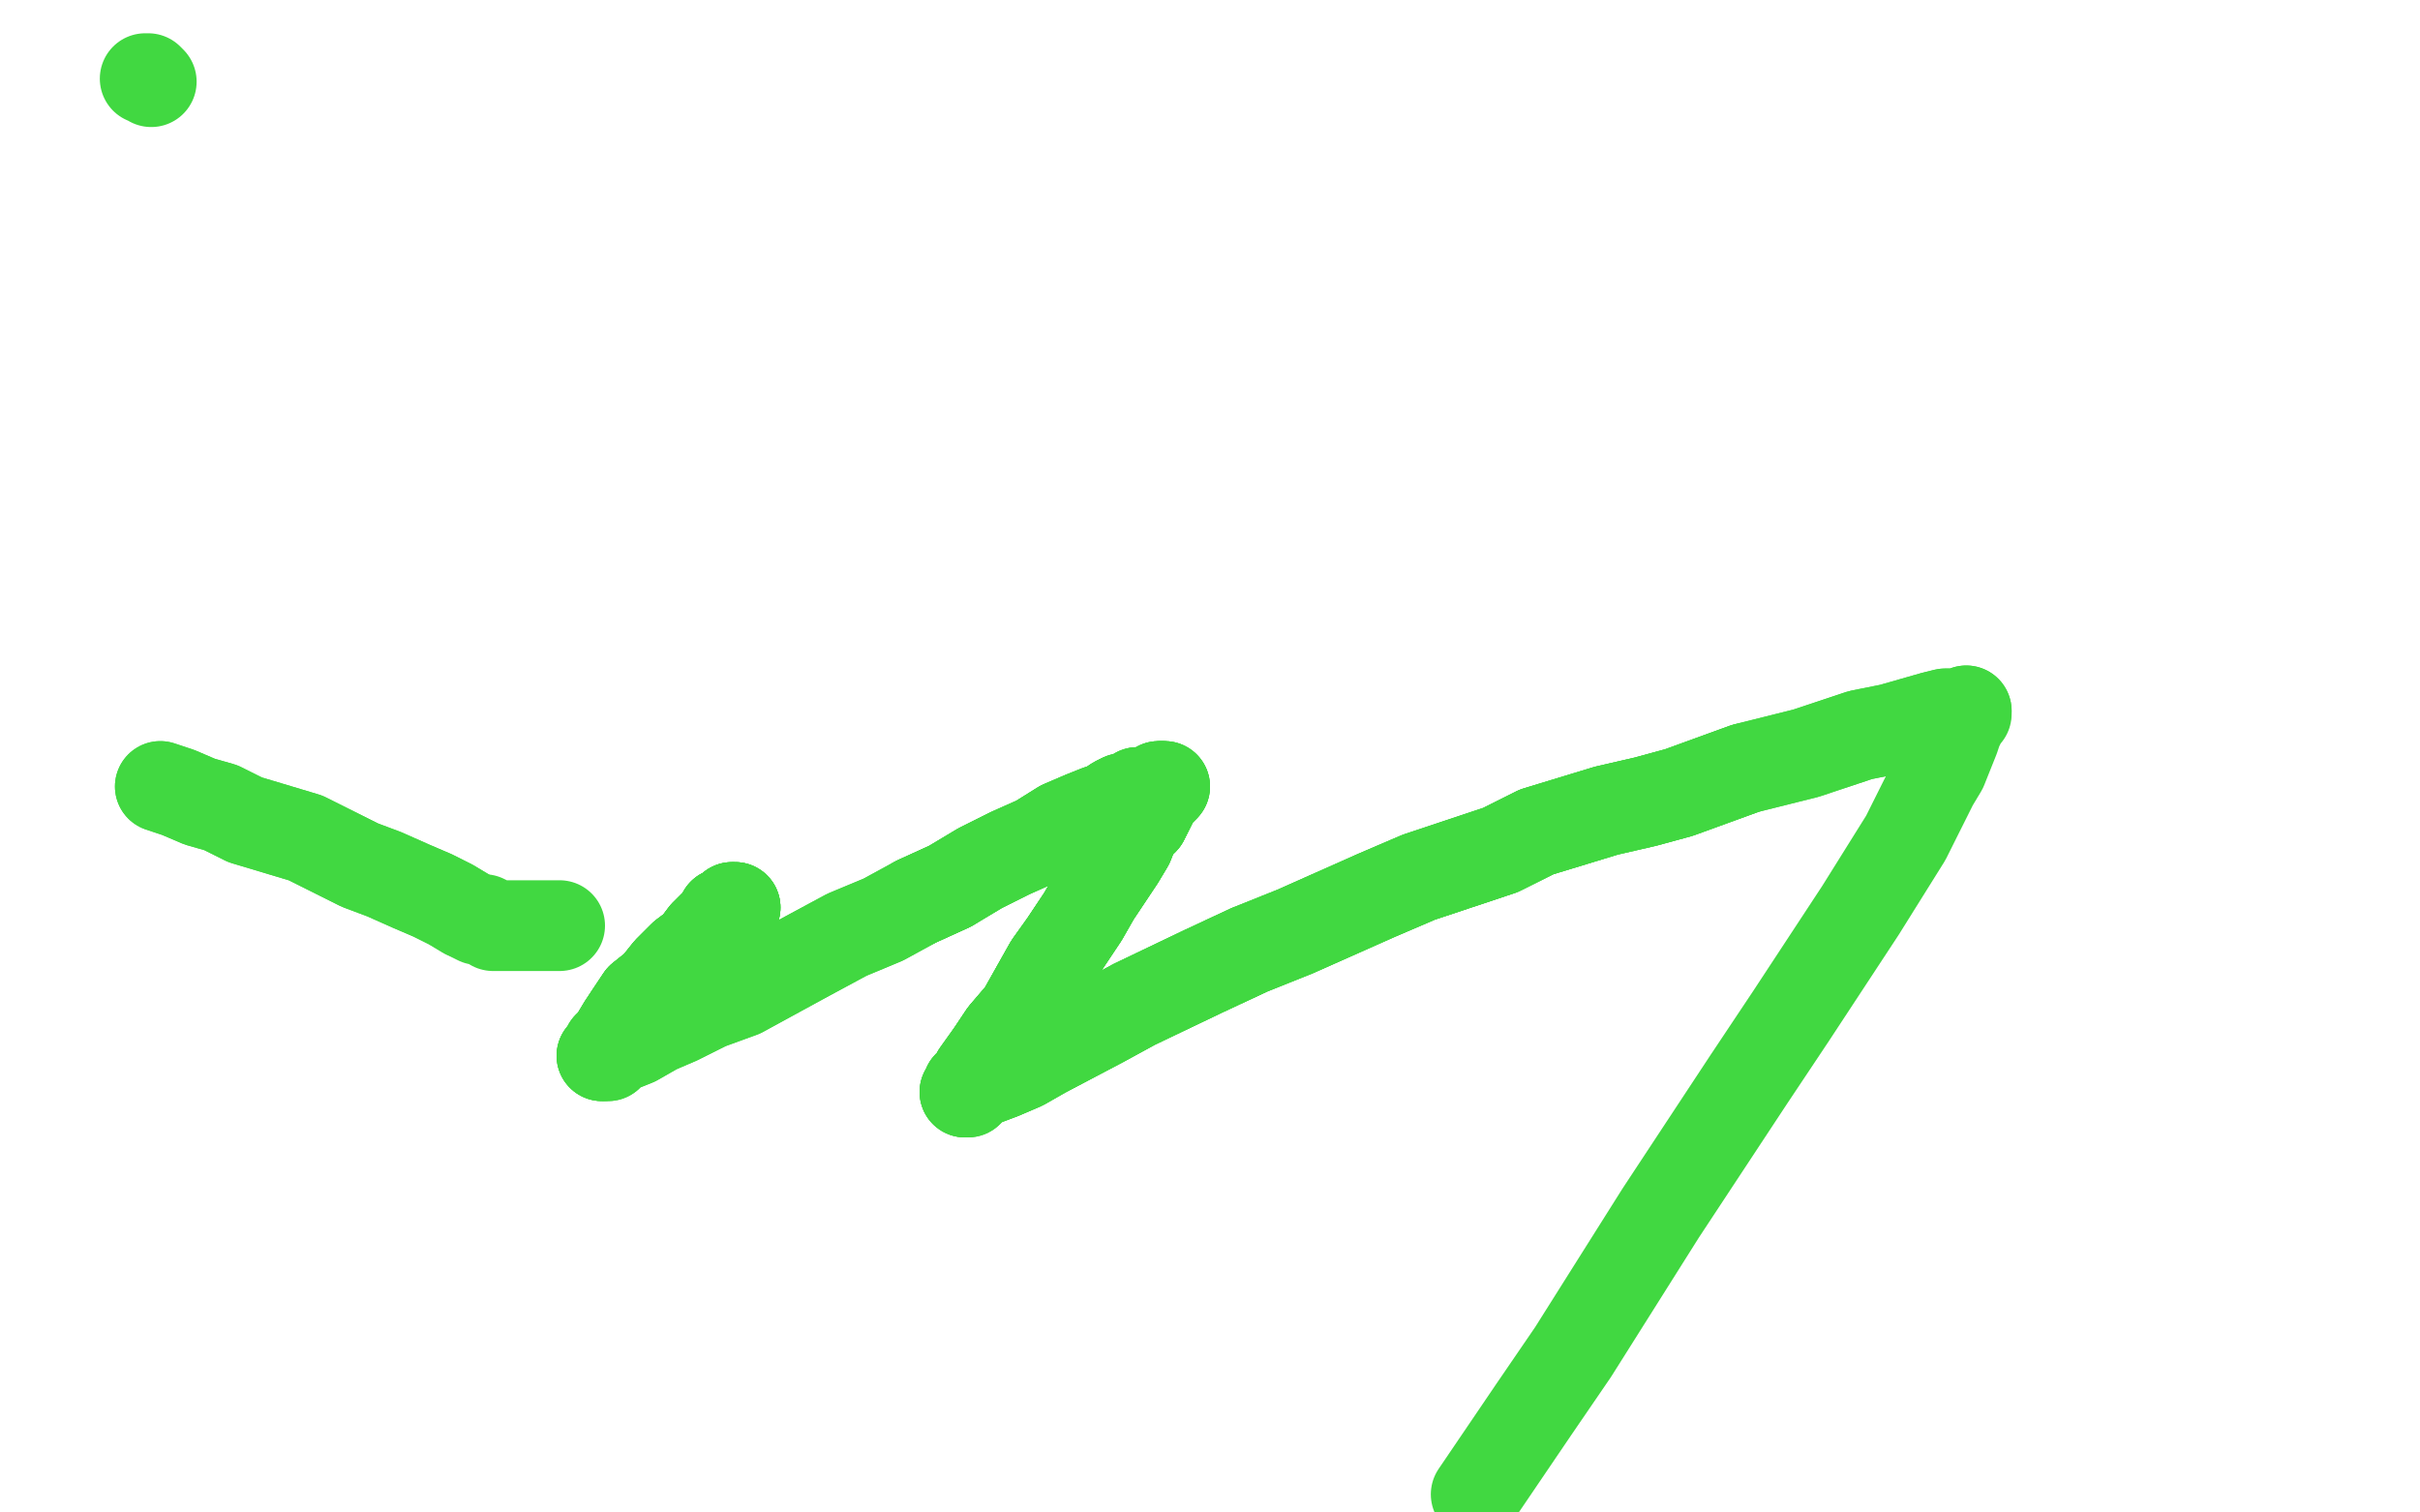 <?xml version="1.0" standalone="no"?>
<!DOCTYPE svg PUBLIC "-//W3C//DTD SVG 1.1//EN"
"http://www.w3.org/Graphics/SVG/1.1/DTD/svg11.dtd">

<svg width="800" height="500" version="1.1" xmlns="http://www.w3.org/2000/svg" xmlns:xlink="http://www.w3.org/1999/xlink" style="stroke-antialiasing: false"><desc>This SVG has been created on https://colorillo.com/</desc><rect x='0' y='0' width='800' height='500' style='fill: rgb(255,255,255); stroke-width:0' /><polyline points="48,26 49,26 50,27" style="fill: none; stroke: #41d841; stroke-width: 30; stroke-linejoin: round; stroke-linecap: round; stroke-antialiasing: false; stroke-antialias: 0; opacity: 1.0"/>
<polyline points="53,260 59,262 66,265 73,267 81,271 91,274 101,277 109,281 119,286 127,289 136,293 143,296 149,299 154,302" style="fill: none; stroke: #41d841; stroke-width: 30; stroke-linejoin: round; stroke-linecap: round; stroke-antialiasing: false; stroke-antialias: 0; opacity: 1.0"/>
<polyline points="53,260 59,262 66,265 73,267 81,271 91,274 101,277 109,281 119,286 127,289 136,293 143,296 149,299 154,302 158,304 160,304 162,305 163,306 164,306 166,306 167,306 169,306 172,306 175,306 178,306 182,306 185,306" style="fill: none; stroke: #41d841; stroke-width: 30; stroke-linejoin: round; stroke-linecap: round; stroke-antialiasing: false; stroke-antialias: 0; opacity: 1.0"/>
<polyline points="243,300 242,300 241,301 239,302 238,304 235,307 233,309 230,313 226,316 221,321 217,326 212,330 208,336" style="fill: none; stroke: #41d841; stroke-width: 30; stroke-linejoin: round; stroke-linecap: round; stroke-antialiasing: false; stroke-antialias: 0; opacity: 1.0"/>
<polyline points="243,300 242,300 241,301 239,302 238,304 235,307 233,309 230,313 226,316 221,321 217,326 212,330 208,336 206,339 203,344 201,346 200,348 199,349" style="fill: none; stroke: #41d841; stroke-width: 30; stroke-linejoin: round; stroke-linecap: round; stroke-antialiasing: false; stroke-antialias: 0; opacity: 1.0"/>
<polyline points="243,300 242,300 241,301 239,302 238,304 235,307 233,309 230,313 226,316 221,321 217,326 212,330 208,336 206,339 203,344 201,346 200,348 199,349 201,349 202,347 205,346 210,344 217,340 224,337 234,332 245,328 256,322 267,316 280,309 292,304 303,298 314,293" style="fill: none; stroke: #41d841; stroke-width: 30; stroke-linejoin: round; stroke-linecap: round; stroke-antialiasing: false; stroke-antialias: 0; opacity: 1.0"/>
<polyline points="243,300 242,300 241,301 239,302 238,304 235,307 233,309 230,313 226,316 221,321 217,326 212,330 208,336 206,339 203,344 201,346 200,348 199,349 201,349 202,347 205,346 210,344 217,340 224,337 234,332 245,328 256,322 267,316 280,309 292,304 303,298 314,293 324,287 334,282 343,278 351,273 358,270 363,268 366,267 369,265 371,264 373,264 375,263 376,262 379,262 382,261 383,260 385,260" style="fill: none; stroke: #41d841; stroke-width: 30; stroke-linejoin: round; stroke-linecap: round; stroke-antialiasing: false; stroke-antialias: 0; opacity: 1.0"/>
<polyline points="303,298 314,293 324,287 334,282 343,278 351,273 358,270 363,268 366,267 369,265 371,264 373,264 375,263 376,262 379,262 382,261 383,260 385,260 384,260 384,261 383,262 382,263 381,265 379,269 378,271 375,274 373,279 370,284 362,296 358,303 352,312 347,319 338,335 332,342 328,348" style="fill: none; stroke: #41d841; stroke-width: 30; stroke-linejoin: round; stroke-linecap: round; stroke-antialiasing: false; stroke-antialias: 0; opacity: 1.0"/>
<polyline points="303,298 314,293 324,287 334,282 343,278 351,273 358,270 363,268 366,267 369,265 371,264 373,264 375,263 376,262 379,262 382,261 383,260 385,260 384,260 384,261 383,262 382,263 381,265 379,269 378,271 375,274 373,279 370,284 362,296 358,303 352,312 347,319 338,335 332,342 328,348 323,355 322,357 320,359 320,360 319,361" style="fill: none; stroke: #41d841; stroke-width: 30; stroke-linejoin: round; stroke-linecap: round; stroke-antialiasing: false; stroke-antialias: 0; opacity: 1.0"/>
<polyline points="384,260 384,261 383,262 382,263 381,265 379,269 378,271 375,274 373,279 370,284 362,296 358,303 352,312 347,319 338,335 332,342 328,348 323,355 322,357 320,359 320,360 319,361 320,361 321,360 323,358 331,355 338,352 345,348 364,338 375,332 398,321 413,314 428,308 455,296 469,290 496,281 508,275 531,268 544,265 555,262 577,254" style="fill: none; stroke: #41d841; stroke-width: 30; stroke-linejoin: round; stroke-linecap: round; stroke-antialiasing: false; stroke-antialias: 0; opacity: 1.0"/>
<polyline points="384,260 384,261 383,262 382,263 381,265 379,269 378,271 375,274 373,279 370,284 362,296 358,303 352,312 347,319 338,335 332,342 328,348 323,355 322,357 320,359 320,360 319,361 320,361 321,360 323,358 331,355 338,352 345,348 364,338 375,332 398,321 413,314 428,308 455,296 469,290 496,281 508,275 531,268 544,265 555,262 577,254 597,249 615,243 625,241 639,237 643,236 648,236 650,235" style="fill: none; stroke: #41d841; stroke-width: 30; stroke-linejoin: round; stroke-linecap: round; stroke-antialiasing: false; stroke-antialias: 0; opacity: 1.0"/>
<polyline points="323,358 331,355 338,352 345,348 364,338 375,332 398,321 413,314 428,308 455,296 469,290 496,281 508,275 531,268 544,265 555,262 577,254 597,249 615,243 625,241 639,237 643,236 648,236 650,235 650,236 649,237 647,241 646,244 642,254 639,259 630,277 615,301 592,336 578,357 549,401 520,447 507,466 488,494" style="fill: none; stroke: #41d841; stroke-width: 30; stroke-linejoin: round; stroke-linecap: round; stroke-antialiasing: false; stroke-antialias: 0; opacity: 1.0"/>
</svg>

